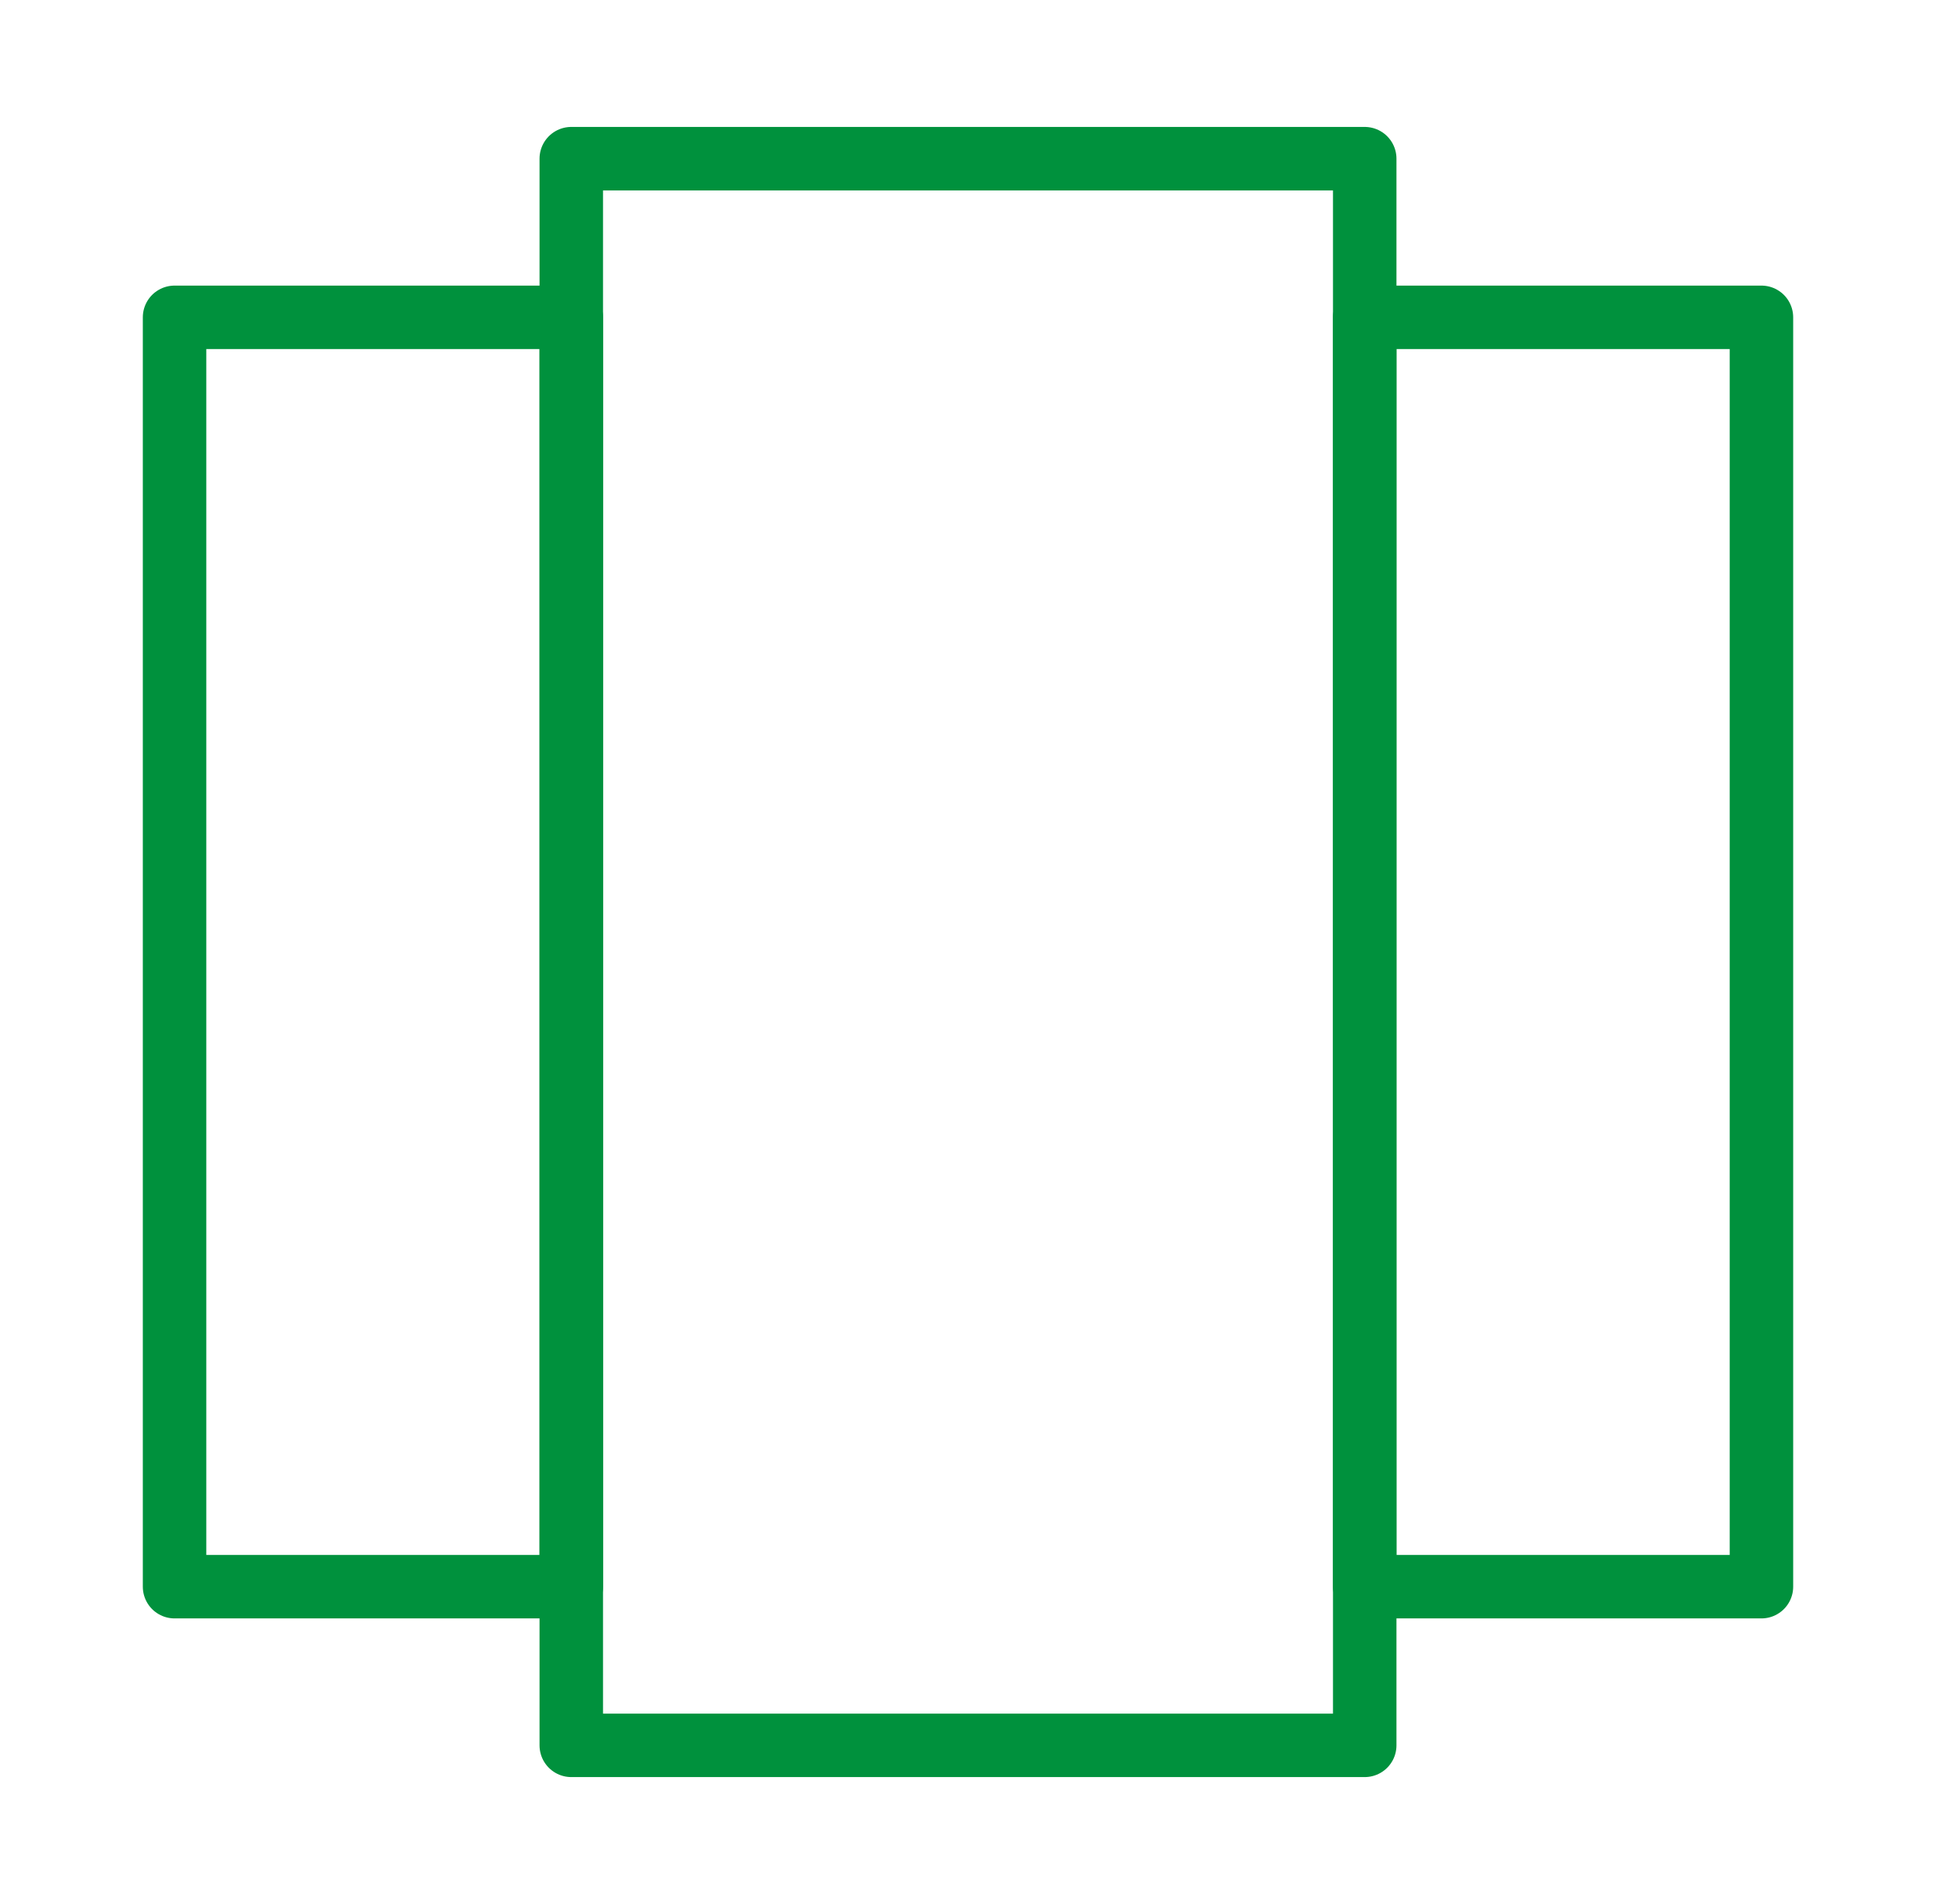<svg width="61" height="60" viewBox="0 0 61 60" fill="none" xmlns="http://www.w3.org/2000/svg">
<path d="M43 5H18V55H43V5Z" stroke="#00913D" stroke-width="2" stroke-linejoin="round"/>
<path d="M55.5 10H43V50H55.5V10Z" stroke="#00913D" stroke-width="2" stroke-linejoin="round"/>
<path d="M18 10H5.5V50H18V10Z" stroke="#00913D" stroke-width="2" stroke-linejoin="round"/>
</svg>
